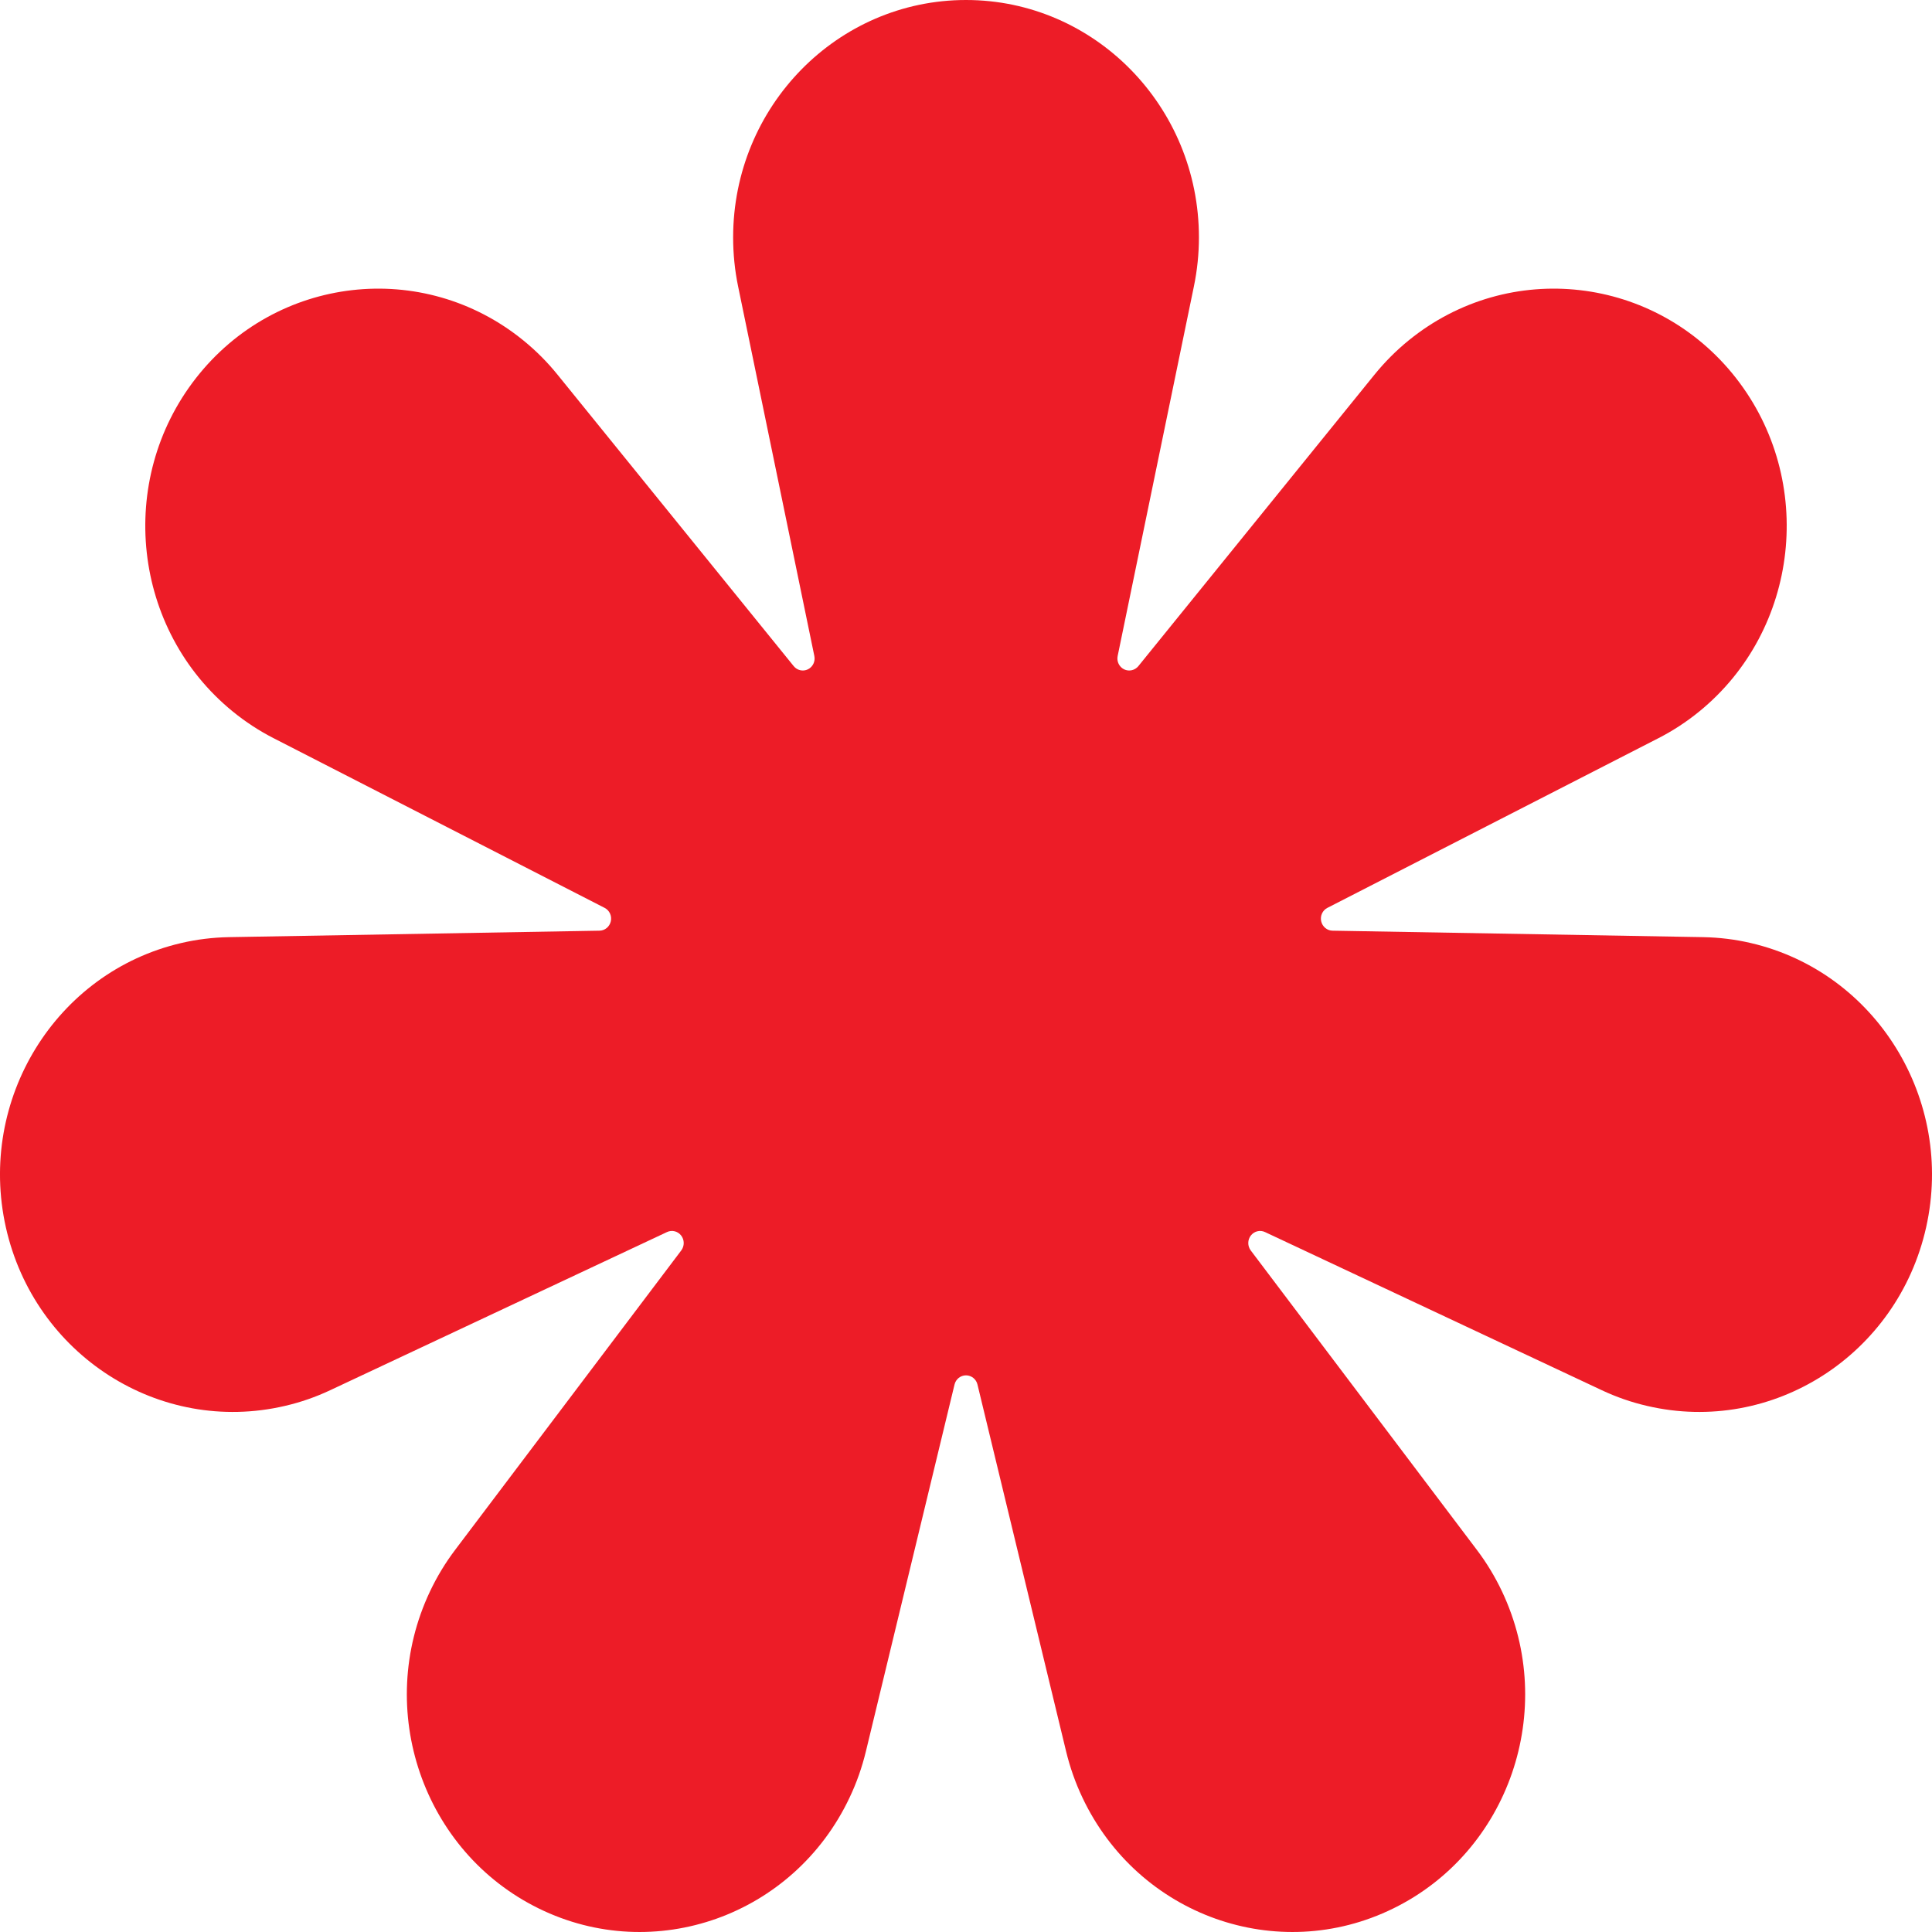 <svg xmlns="http://www.w3.org/2000/svg" width="32" height="32" viewBox="0 0 32 32" fill="none"><path fill-rule="evenodd" clip-rule="evenodd" d="M12.225 4.742C12.17 4.476 12.143 4.204 12.143 3.932C12.143 1.762 13.871 0 16 0C18.129 0 19.858 1.762 19.858 3.932C19.858 4.204 19.83 4.476 19.775 4.742L18.512 10.865C18.493 10.955 18.537 11.046 18.618 11.086C18.699 11.126 18.797 11.104 18.855 11.033L22.763 6.209C22.933 5.999 23.123 5.808 23.332 5.638C24.996 4.285 27.425 4.564 28.753 6.261C30.08 7.958 29.806 10.434 28.142 11.787C27.933 11.957 27.708 12.104 27.47 12.226L21.986 15.037C21.905 15.078 21.863 15.17 21.883 15.259C21.903 15.349 21.981 15.414 22.071 15.415L28.208 15.522C28.475 15.527 28.74 15.559 29 15.62C31.076 16.103 32.376 18.213 31.903 20.328C31.429 22.444 29.359 23.77 27.284 23.287C27.023 23.227 26.77 23.139 26.528 23.025L20.953 20.407C20.871 20.368 20.774 20.392 20.718 20.464C20.662 20.536 20.661 20.637 20.716 20.711L24.46 25.669C24.623 25.884 24.763 26.116 24.879 26.361C25.803 28.317 24.996 30.669 23.077 31.61C21.159 32.552 18.852 31.729 17.928 29.773C17.812 29.529 17.722 29.272 17.658 29.008L16.19 22.932C16.169 22.843 16.09 22.78 16 22.78C15.91 22.78 15.831 22.843 15.81 22.932L14.342 29.008C14.278 29.272 14.188 29.529 14.072 29.773C13.148 31.729 10.841 32.552 8.923 31.61C7.005 30.669 6.197 28.317 7.121 26.361C7.237 26.116 7.377 25.884 7.54 25.669L11.284 20.711C11.339 20.637 11.338 20.536 11.282 20.464C11.226 20.392 11.129 20.368 11.047 20.407L5.472 23.025C5.23 23.139 4.977 23.227 4.716 23.287C2.641 23.77 0.571 22.444 0.097 20.328C-0.376 18.213 0.924 16.103 3 15.62C3.26 15.559 3.526 15.527 3.792 15.522L9.929 15.415C10.02 15.414 10.097 15.349 10.117 15.259C10.137 15.17 10.095 15.078 10.014 15.037L4.53 12.226C4.292 12.104 4.067 11.957 3.858 11.787C2.194 10.434 1.92 7.958 3.247 6.261C4.575 4.564 7.004 4.285 8.668 5.638C8.877 5.808 9.068 5.999 9.237 6.209L13.146 11.033C13.203 11.104 13.301 11.126 13.382 11.086C13.463 11.046 13.507 10.955 13.488 10.865L12.225 4.742Z" fill="#ED1C27"></path></svg>